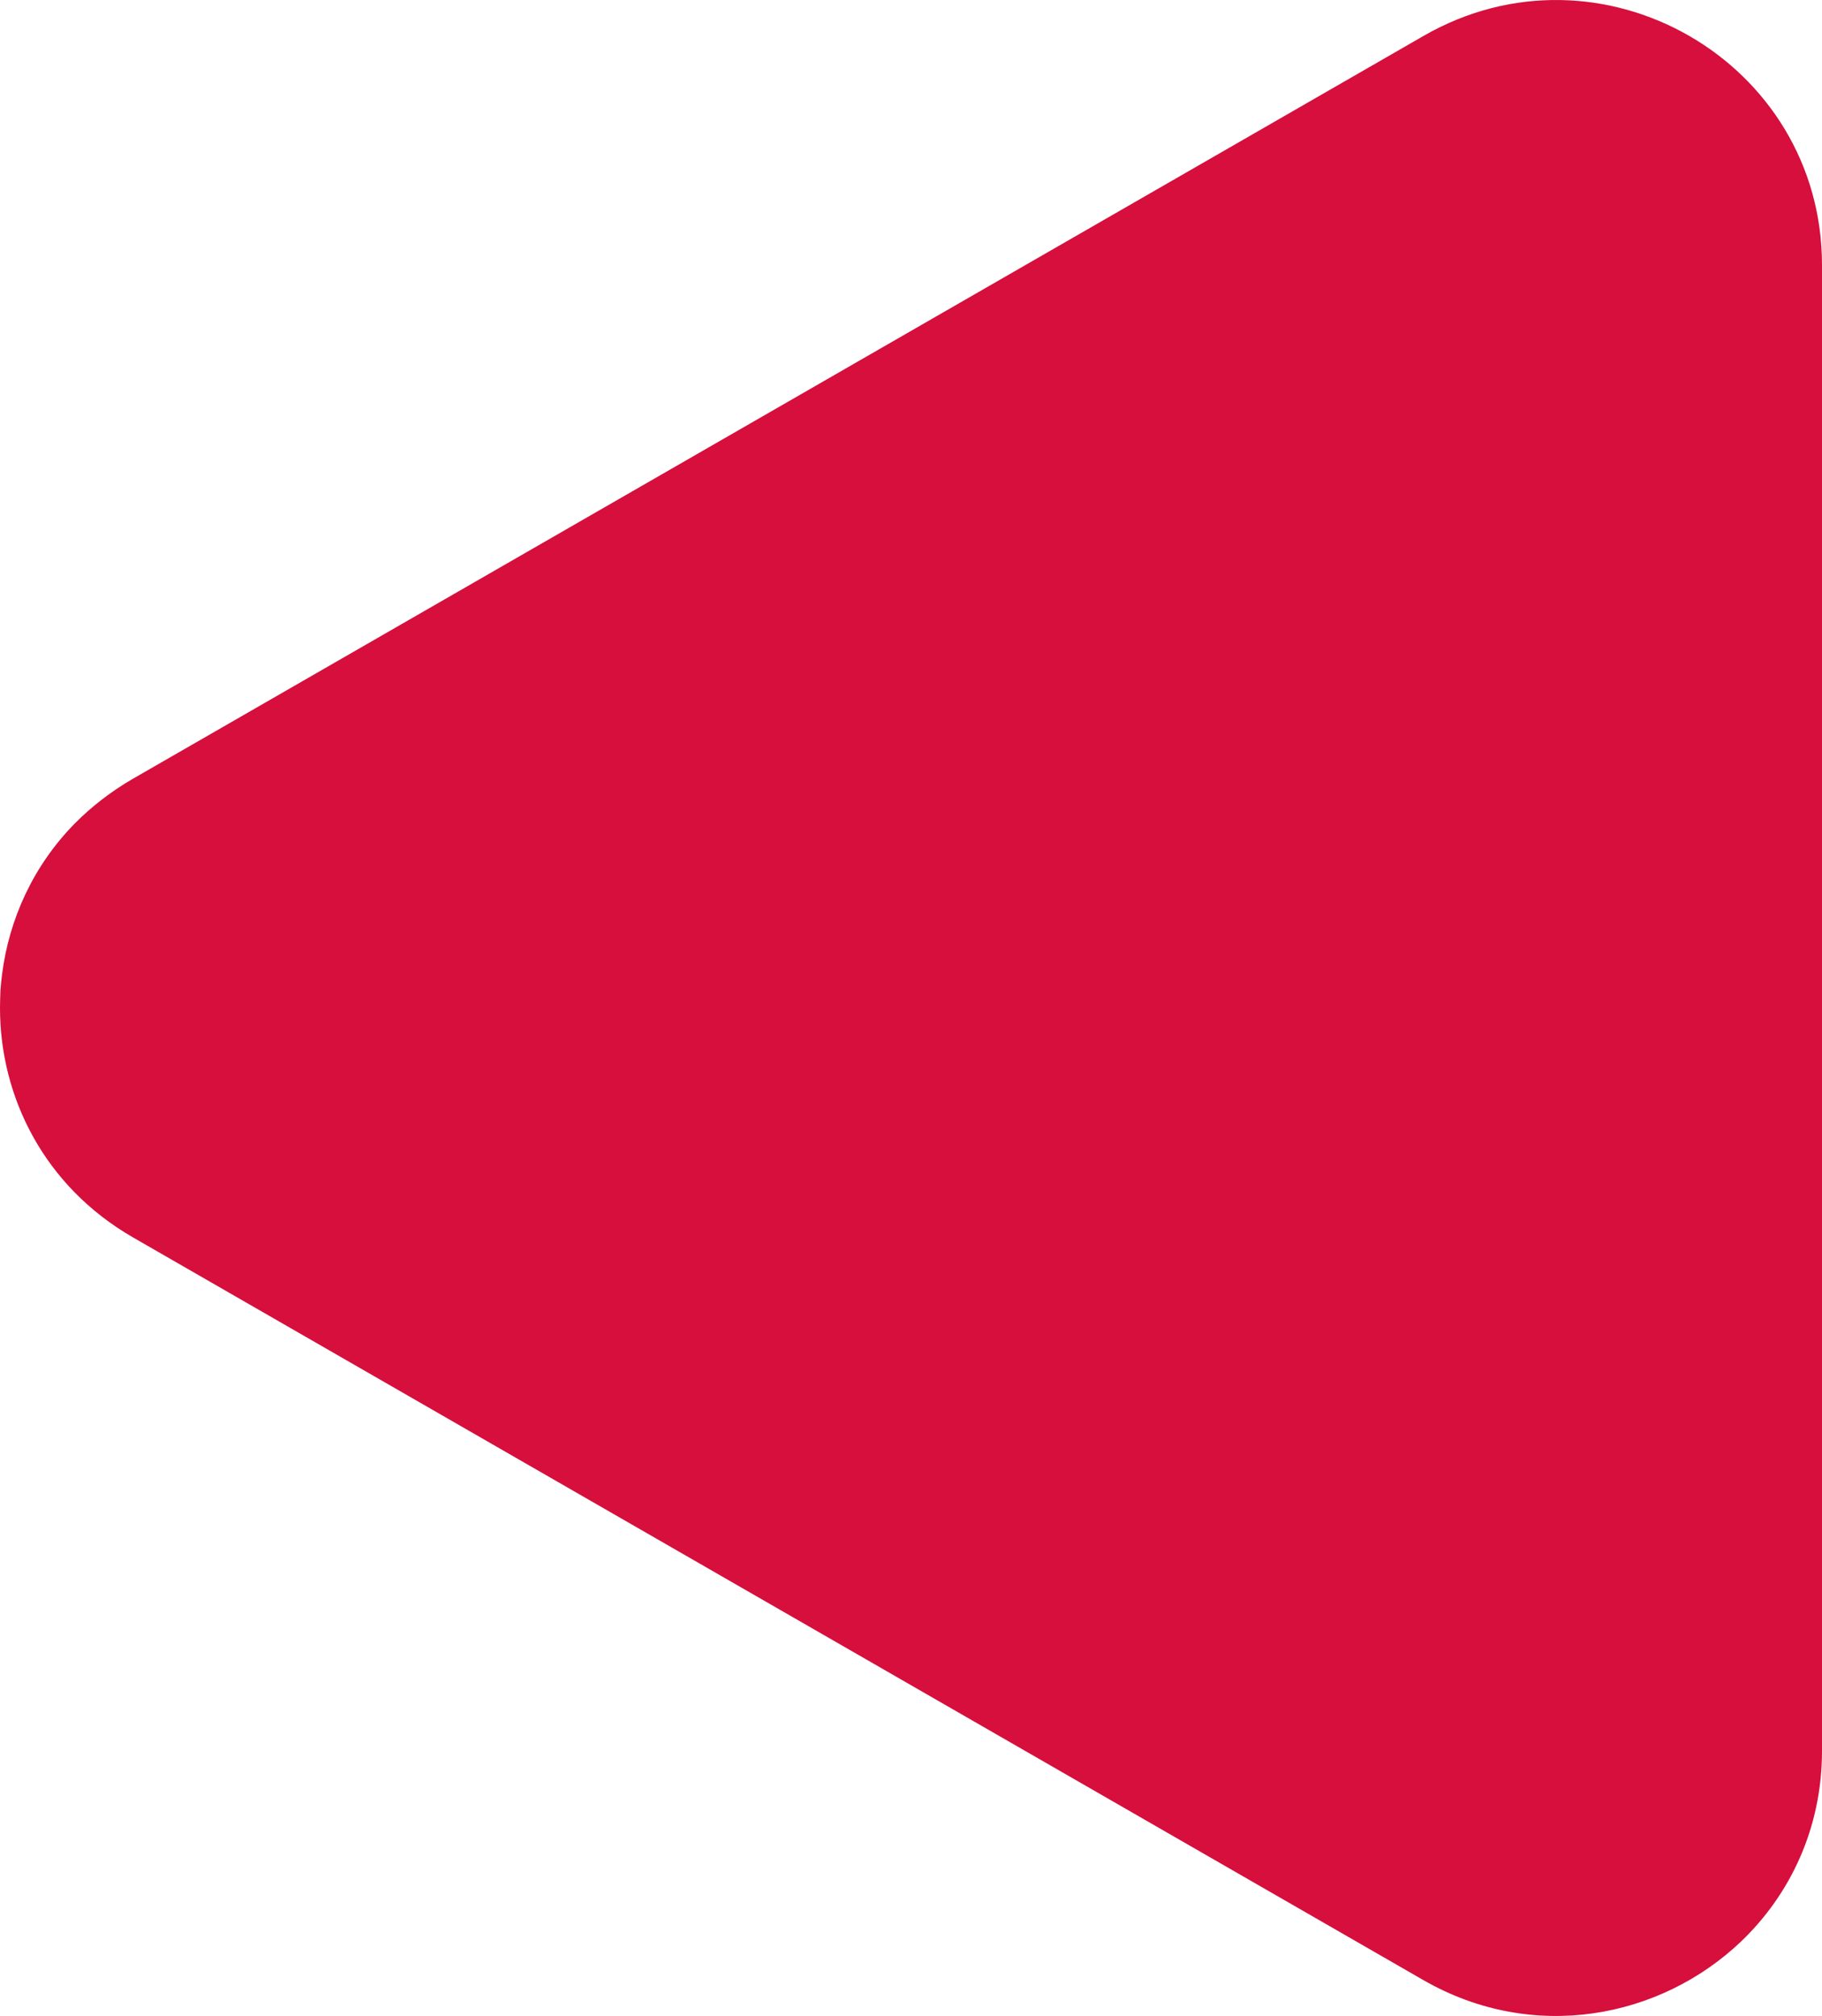 <svg width="94" height="104" viewBox="0 0 94 104" fill="none" xmlns="http://www.w3.org/2000/svg">
<path d="M0 52.004C0 56.607 2.292 61.199 6.852 63.83L73.445 102.156C79.117 105.41 85.667 104.117 89.822 100.16C92.357 97.737 94 94.311 94 90.33V13.677C94 3.167 82.577 -3.409 73.445 1.852L6.852 40.178C5.717 40.836 4.71 41.62 3.854 42.486C1.713 44.666 0.463 47.424 0.104 50.285C0.069 50.55 0.046 50.816 0.023 51.081C0.012 51.392 0 51.692 0 52.004Z" fill="#D60F3C"/>
</svg>
